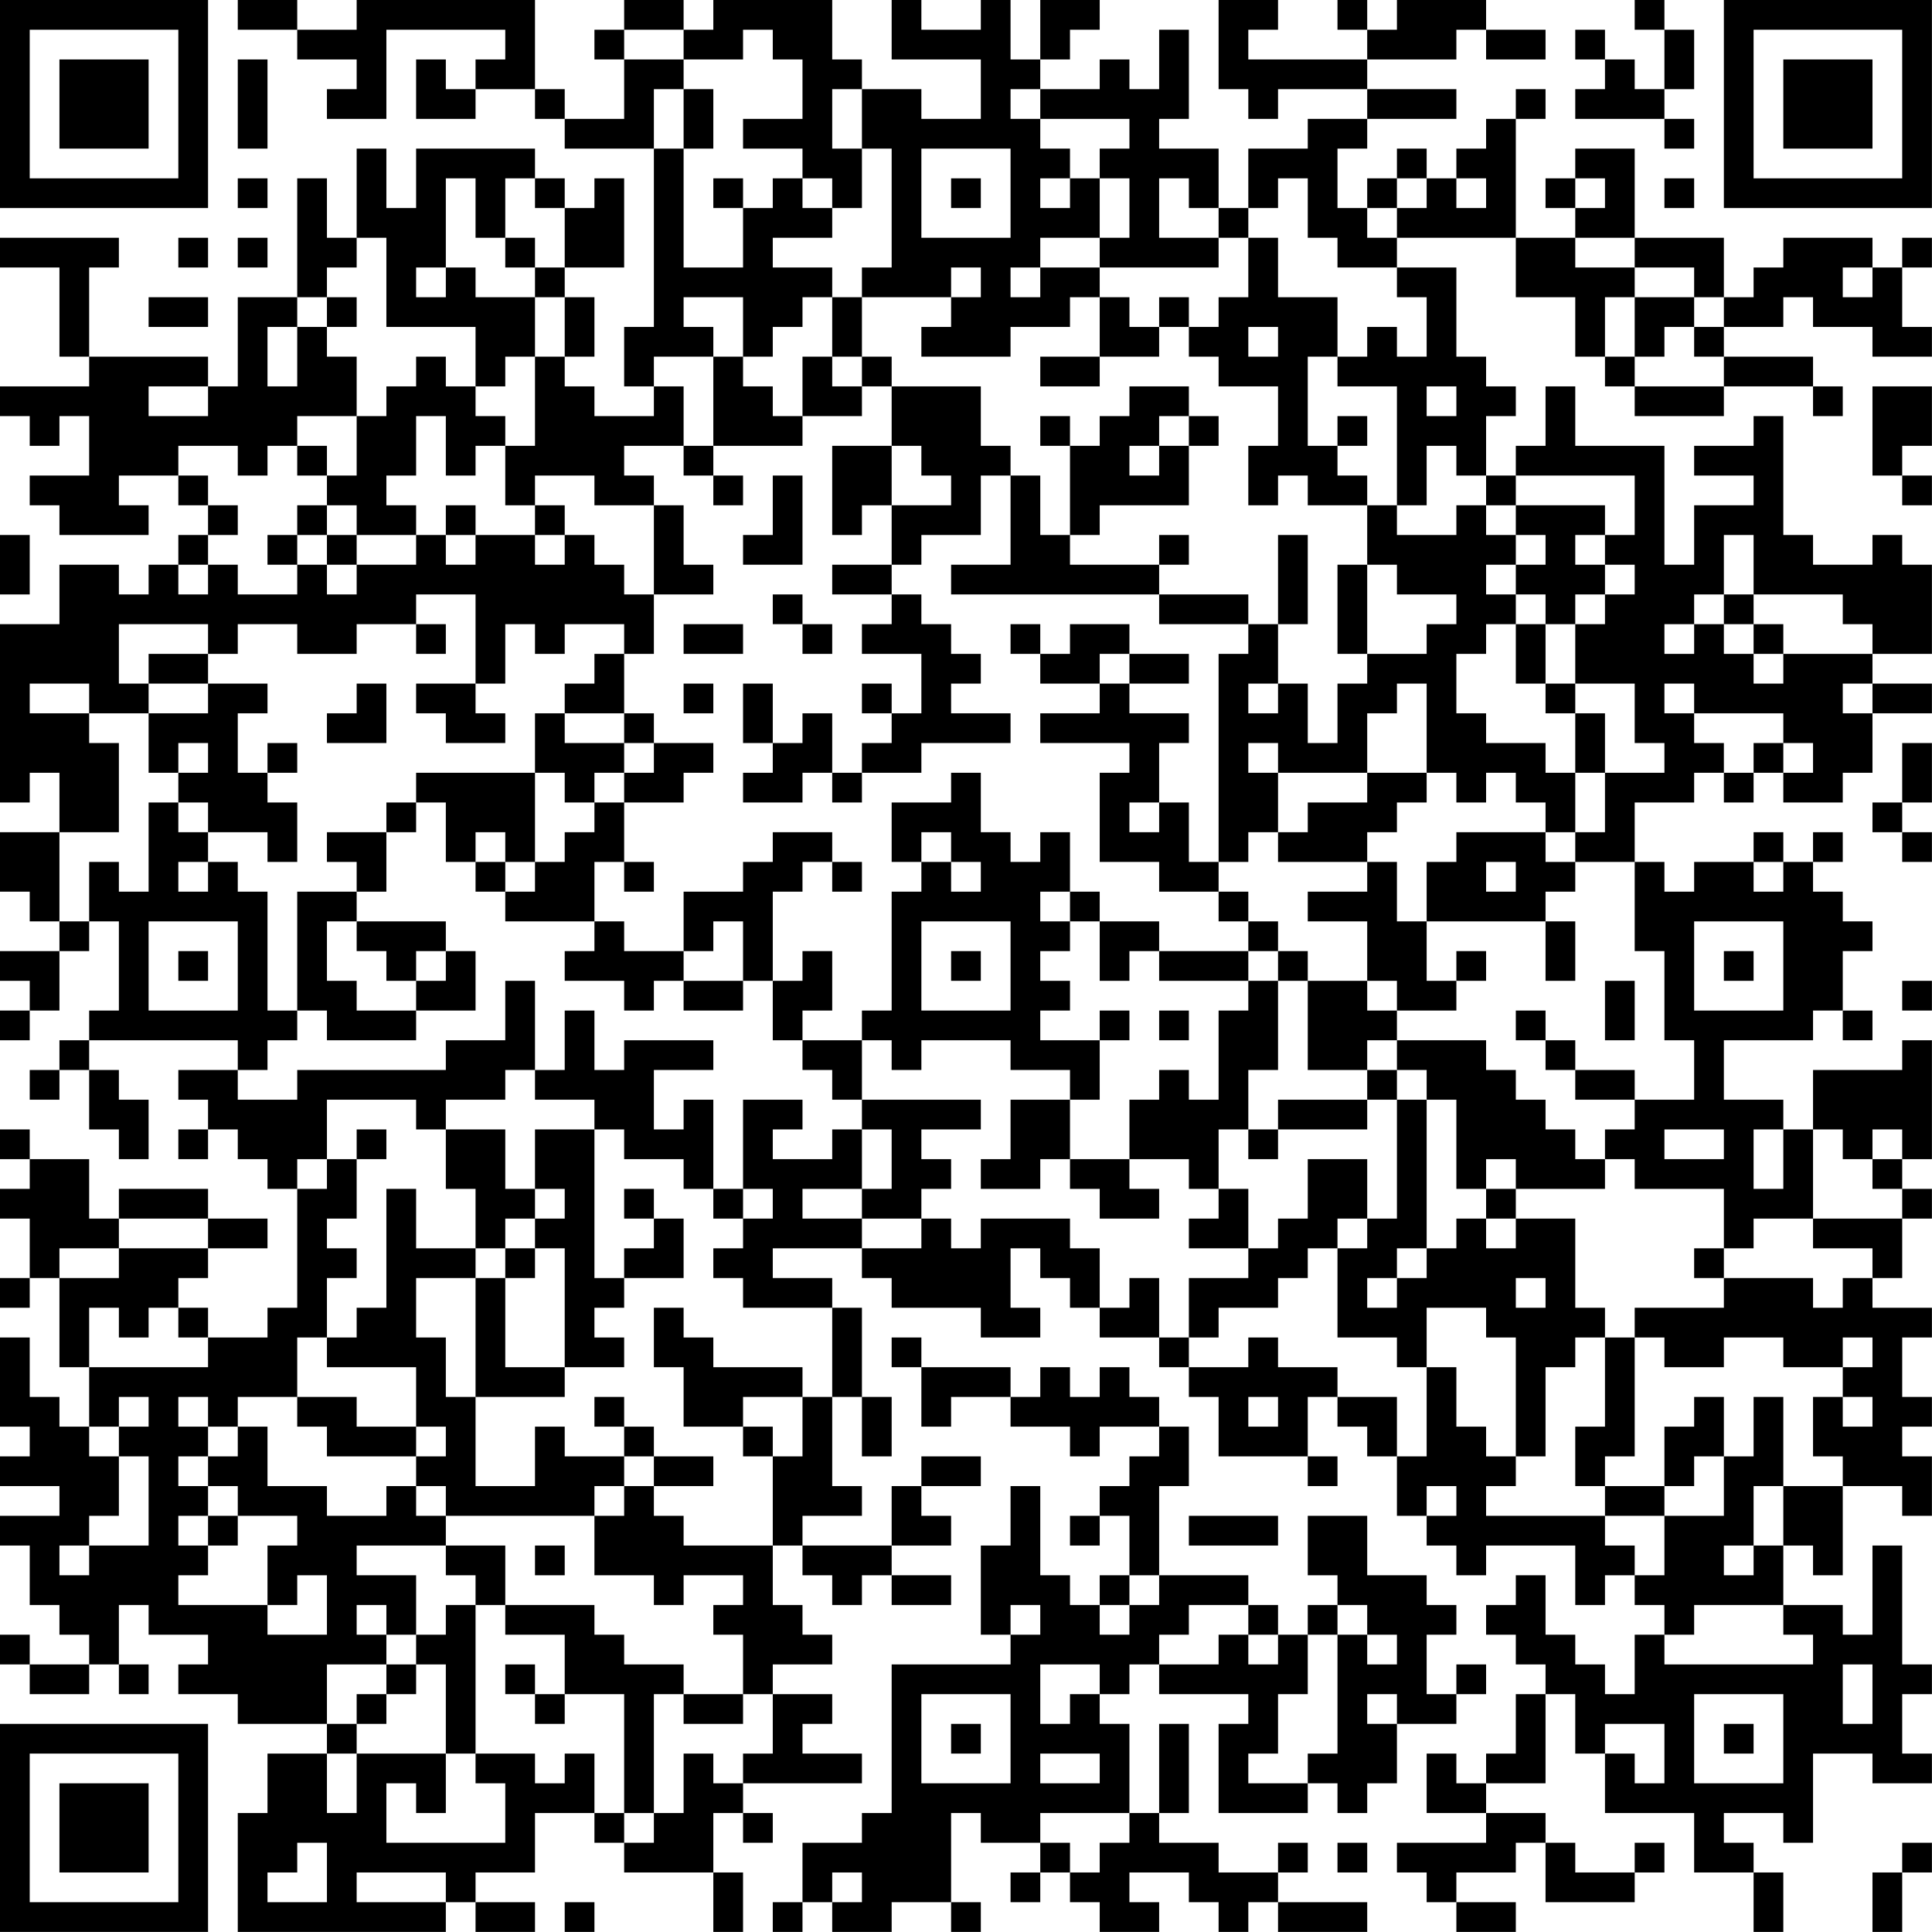 <?xml version="1.0" encoding="UTF-8"?>
<svg xmlns="http://www.w3.org/2000/svg" version="1.1" width="250" height="250" viewBox="0 0 250 250"><rect x="0" y="0" width="250" height="250" fill="#ffffff"/><g transform="scale(3.846)"><g transform="translate(0,0)"><path fill-rule="evenodd" d="M8 0L8 1L10 1L10 2L12 2L12 3L11 3L11 4L13 4L13 1L17 1L17 2L16 2L16 3L15 3L15 2L14 2L14 4L16 4L16 3L18 3L18 4L19 4L19 5L22 5L22 11L21 11L21 13L22 13L22 14L20 14L20 13L19 13L19 12L20 12L20 10L19 10L19 9L21 9L21 6L20 6L20 7L19 7L19 6L18 6L18 5L14 5L14 7L13 7L13 5L12 5L12 8L11 8L11 6L10 6L10 10L8 10L8 13L7 13L7 12L3 12L3 9L4 9L4 8L0 8L0 9L2 9L2 12L3 12L3 13L0 13L0 14L1 14L1 15L2 15L2 14L3 14L3 16L1 16L1 17L2 17L2 18L5 18L5 17L4 17L4 16L6 16L6 17L7 17L7 18L6 18L6 19L5 19L5 20L4 20L4 19L2 19L2 21L0 21L0 27L1 27L1 26L2 26L2 28L0 28L0 30L1 30L1 31L2 31L2 32L0 32L0 33L1 33L1 34L0 34L0 35L1 35L1 34L2 34L2 32L3 32L3 31L4 31L4 34L3 34L3 35L2 35L2 36L1 36L1 37L2 37L2 36L3 36L3 38L4 38L4 39L5 39L5 37L4 37L4 36L3 36L3 35L8 35L8 36L6 36L6 37L7 37L7 38L6 38L6 39L7 39L7 38L8 38L8 39L9 39L9 40L10 40L10 44L9 44L9 45L7 45L7 44L6 44L6 43L7 43L7 42L9 42L9 41L7 41L7 40L4 40L4 41L3 41L3 39L1 39L1 38L0 38L0 39L1 39L1 40L0 40L0 41L1 41L1 43L0 43L0 44L1 44L1 43L2 43L2 46L3 46L3 48L2 48L2 47L1 47L1 45L0 45L0 48L1 48L1 49L0 49L0 50L2 50L2 51L0 51L0 52L1 52L1 54L2 54L2 55L3 55L3 56L1 56L1 55L0 55L0 56L1 56L1 57L3 57L3 56L4 56L4 57L5 57L5 56L4 56L4 54L5 54L5 55L7 55L7 56L6 56L6 57L8 57L8 58L11 58L11 59L9 59L9 61L8 61L8 65L15 65L15 64L16 64L16 65L18 65L18 64L16 64L16 63L18 63L18 61L20 61L20 62L21 62L21 63L24 63L24 65L25 65L25 63L24 63L24 61L25 61L25 62L26 62L26 61L25 61L25 60L29 60L29 59L27 59L27 58L28 58L28 57L26 57L26 56L28 56L28 55L27 55L27 54L26 54L26 52L27 52L27 53L28 53L28 54L29 54L29 53L30 53L30 54L32 54L32 53L30 53L30 52L32 52L32 51L31 51L31 50L33 50L33 49L31 49L31 50L30 50L30 52L27 52L27 51L29 51L29 50L28 50L28 47L29 47L29 49L30 49L30 47L29 47L29 44L28 44L28 43L26 43L26 42L29 42L29 43L30 43L30 44L33 44L33 45L35 45L35 44L34 44L34 42L35 42L35 43L36 43L36 44L37 44L37 45L39 45L39 46L40 46L40 47L41 47L41 49L44 49L44 50L45 50L45 49L44 49L44 47L45 47L45 48L46 48L46 49L47 49L47 51L48 51L48 52L49 52L49 53L50 53L50 52L53 52L53 54L54 54L54 53L55 53L55 54L56 54L56 55L55 55L55 57L54 57L54 56L53 56L53 55L52 55L52 53L51 53L51 54L50 54L50 55L51 55L51 56L52 56L52 57L51 57L51 59L50 59L50 60L49 60L49 59L48 59L48 61L50 61L50 62L47 62L47 63L48 63L48 64L49 64L49 65L51 65L51 64L49 64L49 63L51 63L51 62L52 62L52 64L55 64L55 63L56 63L56 62L55 62L55 63L53 63L53 62L52 62L52 61L50 61L50 60L52 60L52 57L53 57L53 59L54 59L54 61L57 61L57 63L59 63L59 65L60 65L60 63L59 63L59 62L58 62L58 61L60 61L60 62L61 62L61 59L63 59L63 60L65 60L65 59L64 59L64 57L65 57L65 56L64 56L64 52L63 52L63 55L62 55L62 54L60 54L60 52L61 52L61 53L62 53L62 50L64 50L64 51L65 51L65 49L64 49L64 48L65 48L65 47L64 47L64 45L65 45L65 44L63 44L63 43L64 43L64 41L65 41L65 40L64 40L64 39L65 39L65 35L64 35L64 36L61 36L61 38L60 38L60 37L58 37L58 35L61 35L61 34L62 34L62 35L63 35L63 34L62 34L62 32L63 32L63 31L62 31L62 30L61 30L61 29L62 29L62 28L61 28L61 29L60 29L60 28L59 28L59 29L57 29L57 30L56 30L56 29L55 29L55 27L57 27L57 26L58 26L58 27L59 27L59 26L60 26L60 27L62 27L62 26L63 26L63 24L65 24L65 23L63 23L63 22L65 22L65 19L64 19L64 18L63 18L63 19L61 19L61 18L60 18L60 14L59 14L59 15L57 15L57 16L59 16L59 17L57 17L57 19L56 19L56 15L53 15L53 13L52 13L52 15L51 15L51 16L50 16L50 14L51 14L51 13L50 13L50 12L49 12L49 9L47 9L47 8L51 8L51 10L53 10L53 12L54 12L54 13L55 13L55 14L58 14L58 13L61 13L61 14L62 14L62 13L61 13L61 12L58 12L58 11L60 11L60 10L61 10L61 11L63 11L63 12L65 12L65 11L64 11L64 9L65 9L65 8L64 8L64 9L63 9L63 8L60 8L60 9L59 9L59 10L58 10L58 8L55 8L55 5L53 5L53 6L52 6L52 7L53 7L53 8L51 8L51 4L52 4L52 3L51 3L51 4L50 4L50 5L49 5L49 6L48 6L48 5L47 5L47 6L46 6L46 7L45 7L45 5L46 5L46 4L49 4L49 3L46 3L46 2L49 2L49 1L50 1L50 2L52 2L52 1L50 1L50 0L47 0L47 1L46 1L46 0L45 0L45 1L46 1L46 2L42 2L42 1L43 1L43 0L41 0L41 3L42 3L42 4L43 4L43 3L46 3L46 4L44 4L44 5L42 5L42 7L41 7L41 5L39 5L39 4L40 4L40 1L39 1L39 3L38 3L38 2L37 2L37 3L35 3L35 2L36 2L36 1L37 1L37 0L35 0L35 2L34 2L34 0L33 0L33 1L31 1L31 0L30 0L30 2L33 2L33 4L31 4L31 3L29 3L29 2L28 2L28 0L24 0L24 1L23 1L23 0L21 0L21 1L20 1L20 2L21 2L21 4L19 4L19 3L18 3L18 0L12 0L12 1L10 1L10 0ZM55 0L55 1L56 1L56 3L55 3L55 2L54 2L54 1L53 1L53 2L54 2L54 3L53 3L53 4L56 4L56 5L57 5L57 4L56 4L56 3L57 3L57 1L56 1L56 0ZM21 1L21 2L23 2L23 3L22 3L22 5L23 5L23 9L25 9L25 7L26 7L26 6L27 6L27 7L28 7L28 8L26 8L26 9L28 9L28 10L27 10L27 11L26 11L26 12L25 12L25 10L23 10L23 11L24 11L24 12L22 12L22 13L23 13L23 15L21 15L21 16L22 16L22 17L20 17L20 16L18 16L18 17L17 17L17 15L18 15L18 12L19 12L19 10L18 10L18 9L19 9L19 7L18 7L18 6L17 6L17 8L16 8L16 6L15 6L15 9L14 9L14 10L15 10L15 9L16 9L16 10L18 10L18 12L17 12L17 13L16 13L16 11L13 11L13 8L12 8L12 9L11 9L11 10L10 10L10 11L9 11L9 13L10 13L10 11L11 11L11 12L12 12L12 14L10 14L10 15L9 15L9 16L8 16L8 15L6 15L6 16L7 16L7 17L8 17L8 18L7 18L7 19L6 19L6 20L7 20L7 19L8 19L8 20L10 20L10 19L11 19L11 20L12 20L12 19L14 19L14 18L15 18L15 19L16 19L16 18L18 18L18 19L19 19L19 18L20 18L20 19L21 19L21 20L22 20L22 22L21 22L21 21L19 21L19 22L18 22L18 21L17 21L17 23L16 23L16 20L14 20L14 21L12 21L12 22L10 22L10 21L8 21L8 22L7 22L7 21L4 21L4 23L5 23L5 24L3 24L3 23L1 23L1 24L3 24L3 25L4 25L4 28L2 28L2 31L3 31L3 29L4 29L4 30L5 30L5 27L6 27L6 28L7 28L7 29L6 29L6 30L7 30L7 29L8 29L8 30L9 30L9 34L10 34L10 35L9 35L9 36L8 36L8 37L10 37L10 36L15 36L15 35L17 35L17 33L18 33L18 36L17 36L17 37L15 37L15 38L14 38L14 37L11 37L11 39L10 39L10 40L11 40L11 39L12 39L12 41L11 41L11 42L12 42L12 43L11 43L11 45L10 45L10 47L8 47L8 48L7 48L7 47L6 47L6 48L7 48L7 49L6 49L6 50L7 50L7 51L6 51L6 52L7 52L7 53L6 53L6 54L9 54L9 55L11 55L11 53L10 53L10 54L9 54L9 52L10 52L10 51L8 51L8 50L7 50L7 49L8 49L8 48L9 48L9 50L11 50L11 51L13 51L13 50L14 50L14 51L15 51L15 52L12 52L12 53L14 53L14 55L13 55L13 54L12 54L12 55L13 55L13 56L11 56L11 58L12 58L12 59L11 59L11 61L12 61L12 59L15 59L15 61L14 61L14 60L13 60L13 62L17 62L17 60L16 60L16 59L18 59L18 60L19 60L19 59L20 59L20 61L21 61L21 62L22 62L22 61L23 61L23 59L24 59L24 60L25 60L25 59L26 59L26 57L25 57L25 55L24 55L24 54L25 54L25 53L23 53L23 54L22 54L22 53L20 53L20 51L21 51L21 50L22 50L22 51L23 51L23 52L26 52L26 49L27 49L27 47L28 47L28 44L25 44L25 43L24 43L24 42L25 42L25 41L26 41L26 40L25 40L25 37L27 37L27 38L26 38L26 39L28 39L28 38L29 38L29 40L27 40L27 41L29 41L29 42L31 42L31 41L32 41L32 42L33 42L33 41L36 41L36 42L37 42L37 44L38 44L38 43L39 43L39 45L40 45L40 46L42 46L42 45L43 45L43 46L45 46L45 47L47 47L47 49L48 49L48 46L49 46L49 48L50 48L50 49L51 49L51 50L50 50L50 51L54 51L54 52L55 52L55 53L56 53L56 51L58 51L58 49L59 49L59 47L60 47L60 50L59 50L59 52L58 52L58 53L59 53L59 52L60 52L60 50L62 50L62 49L61 49L61 47L62 47L62 48L63 48L63 47L62 47L62 46L63 46L63 45L62 45L62 46L60 46L60 45L58 45L58 46L56 46L56 45L55 45L55 44L58 44L58 43L61 43L61 44L62 44L62 43L63 43L63 42L61 42L61 41L64 41L64 40L63 40L63 39L64 39L64 38L63 38L63 39L62 39L62 38L61 38L61 41L59 41L59 42L58 42L58 40L55 40L55 39L54 39L54 38L55 38L55 37L57 37L57 35L56 35L56 32L55 32L55 29L53 29L53 28L54 28L54 26L56 26L56 25L55 25L55 23L53 23L53 21L54 21L54 20L55 20L55 19L54 19L54 18L55 18L55 16L51 16L51 17L50 17L50 16L49 16L49 15L48 15L48 17L47 17L47 13L45 13L45 12L46 12L46 11L47 11L47 12L48 12L48 10L47 10L47 9L45 9L45 8L44 8L44 6L43 6L43 7L42 7L42 8L41 8L41 7L40 7L40 6L39 6L39 8L41 8L41 9L37 9L37 8L38 8L38 6L37 6L37 5L38 5L38 4L35 4L35 3L34 3L34 4L35 4L35 5L36 5L36 6L35 6L35 7L36 7L36 6L37 6L37 8L35 8L35 9L34 9L34 10L35 10L35 9L37 9L37 10L36 10L36 11L34 11L34 12L31 12L31 11L32 11L32 10L33 10L33 9L32 9L32 10L29 10L29 9L30 9L30 5L29 5L29 3L28 3L28 5L29 5L29 7L28 7L28 6L27 6L27 5L25 5L25 4L27 4L27 2L26 2L26 1L25 1L25 2L23 2L23 1ZM8 2L8 5L9 5L9 2ZM23 3L23 5L24 5L24 3ZM31 5L31 8L34 8L34 5ZM8 6L8 7L9 7L9 6ZM24 6L24 7L25 7L25 6ZM32 6L32 7L33 7L33 6ZM47 6L47 7L46 7L46 8L47 8L47 7L48 7L48 6ZM49 6L49 7L50 7L50 6ZM53 6L53 7L54 7L54 6ZM56 6L56 7L57 7L57 6ZM6 8L6 9L7 9L7 8ZM8 8L8 9L9 9L9 8ZM17 8L17 9L18 9L18 8ZM42 8L42 10L41 10L41 11L40 11L40 10L39 10L39 11L38 11L38 10L37 10L37 12L35 12L35 13L37 13L37 12L39 12L39 11L40 11L40 12L41 12L41 13L43 13L43 15L42 15L42 17L43 17L43 16L44 16L44 17L46 17L46 19L45 19L45 22L46 22L46 23L45 23L45 25L44 25L44 23L43 23L43 21L44 21L44 18L43 18L43 21L42 21L42 20L39 20L39 19L40 19L40 18L39 18L39 19L36 19L36 18L37 18L37 17L40 17L40 15L41 15L41 14L40 14L40 13L38 13L38 14L37 14L37 15L36 15L36 14L35 14L35 15L36 15L36 18L35 18L35 16L34 16L34 15L33 15L33 13L30 13L30 12L29 12L29 10L28 10L28 12L27 12L27 14L26 14L26 13L25 13L25 12L24 12L24 15L23 15L23 16L24 16L24 17L25 17L25 16L24 16L24 15L27 15L27 14L29 14L29 13L30 13L30 15L28 15L28 18L29 18L29 17L30 17L30 19L28 19L28 20L30 20L30 21L29 21L29 22L31 22L31 24L30 24L30 23L29 23L29 24L30 24L30 25L29 25L29 26L28 26L28 24L27 24L27 25L26 25L26 23L25 23L25 25L26 25L26 26L25 26L25 27L27 27L27 26L28 26L28 27L29 27L29 26L31 26L31 25L34 25L34 24L32 24L32 23L33 23L33 22L32 22L32 21L31 21L31 20L30 20L30 19L31 19L31 18L33 18L33 16L34 16L34 19L32 19L32 20L39 20L39 21L42 21L42 22L41 22L41 29L40 29L40 27L39 27L39 25L40 25L40 24L38 24L38 23L40 23L40 22L38 22L38 21L36 21L36 22L35 22L35 21L34 21L34 22L35 22L35 23L37 23L37 24L35 24L35 25L38 25L38 26L37 26L37 29L39 29L39 30L41 30L41 31L42 31L42 32L39 32L39 31L37 31L37 30L36 30L36 28L35 28L35 29L34 29L34 28L33 28L33 26L32 26L32 27L30 27L30 29L31 29L31 30L30 30L30 34L29 34L29 35L27 35L27 34L28 34L28 32L27 32L27 33L26 33L26 30L27 30L27 29L28 29L28 30L29 30L29 29L28 29L28 28L26 28L26 29L25 29L25 30L23 30L23 32L21 32L21 31L20 31L20 29L21 29L21 30L22 30L22 29L21 29L21 27L23 27L23 26L24 26L24 25L22 25L22 24L21 24L21 22L20 22L20 23L19 23L19 24L18 24L18 26L14 26L14 27L13 27L13 28L11 28L11 29L12 29L12 30L10 30L10 34L11 34L11 35L14 35L14 34L16 34L16 32L15 32L15 31L12 31L12 30L13 30L13 28L14 28L14 27L15 27L15 29L16 29L16 30L17 30L17 31L20 31L20 32L19 32L19 33L21 33L21 34L22 34L22 33L23 33L23 34L25 34L25 33L26 33L26 35L27 35L27 36L28 36L28 37L29 37L29 38L30 38L30 40L29 40L29 41L31 41L31 40L32 40L32 39L31 39L31 38L33 38L33 37L29 37L29 35L30 35L30 36L31 36L31 35L34 35L34 36L36 36L36 37L34 37L34 39L33 39L33 40L35 40L35 39L36 39L36 40L37 40L37 41L39 41L39 40L38 40L38 39L40 39L40 40L41 40L41 41L40 41L40 42L42 42L42 43L40 43L40 45L41 45L41 44L43 44L43 43L44 43L44 42L45 42L45 45L47 45L47 46L48 46L48 44L50 44L50 45L51 45L51 49L52 49L52 46L53 46L53 45L54 45L54 48L53 48L53 50L54 50L54 51L56 51L56 50L57 50L57 49L58 49L58 47L57 47L57 48L56 48L56 50L54 50L54 49L55 49L55 45L54 45L54 44L53 44L53 41L51 41L51 40L54 40L54 39L53 39L53 38L52 38L52 37L51 37L51 36L50 36L50 35L47 35L47 34L49 34L49 33L50 33L50 32L49 32L49 33L48 33L48 31L52 31L52 33L53 33L53 31L52 31L52 30L53 30L53 29L52 29L52 28L53 28L53 26L54 26L54 24L53 24L53 23L52 23L52 21L53 21L53 20L54 20L54 19L53 19L53 18L54 18L54 17L51 17L51 18L50 18L50 17L49 17L49 18L47 18L47 17L46 17L46 16L45 16L45 15L46 15L46 14L45 14L45 15L44 15L44 12L45 12L45 10L43 10L43 8ZM53 8L53 9L55 9L55 10L54 10L54 12L55 12L55 13L58 13L58 12L57 12L57 11L58 11L58 10L57 10L57 9L55 9L55 8ZM62 9L62 10L63 10L63 9ZM5 10L5 11L7 11L7 10ZM11 10L11 11L12 11L12 10ZM55 10L55 12L56 12L56 11L57 11L57 10ZM42 11L42 12L43 12L43 11ZM14 12L14 13L13 13L13 14L12 14L12 16L11 16L11 15L10 15L10 16L11 16L11 17L10 17L10 18L9 18L9 19L10 19L10 18L11 18L11 19L12 19L12 18L14 18L14 17L13 17L13 16L14 16L14 14L15 14L15 16L16 16L16 15L17 15L17 14L16 14L16 13L15 13L15 12ZM28 12L28 13L29 13L29 12ZM5 13L5 14L7 14L7 13ZM48 13L48 14L49 14L49 13ZM63 13L63 16L64 16L64 17L65 17L65 16L64 16L64 15L65 15L65 13ZM39 14L39 15L38 15L38 16L39 16L39 15L40 15L40 14ZM30 15L30 17L32 17L32 16L31 16L31 15ZM26 16L26 18L25 18L25 19L27 19L27 16ZM11 17L11 18L12 18L12 17ZM15 17L15 18L16 18L16 17ZM18 17L18 18L19 18L19 17ZM22 17L22 20L24 20L24 19L23 19L23 17ZM0 18L0 20L1 20L1 18ZM51 18L51 19L50 19L50 20L51 20L51 21L50 21L50 22L49 22L49 24L50 24L50 25L52 25L52 26L53 26L53 24L52 24L52 23L51 23L51 21L52 21L52 20L51 20L51 19L52 19L52 18ZM58 18L58 20L57 20L57 21L56 21L56 22L57 22L57 21L58 21L58 22L59 22L59 23L60 23L60 22L63 22L63 21L62 21L62 20L59 20L59 18ZM46 19L46 22L48 22L48 21L49 21L49 20L47 20L47 19ZM26 20L26 21L27 21L27 22L28 22L28 21L27 21L27 20ZM58 20L58 21L59 21L59 22L60 22L60 21L59 21L59 20ZM14 21L14 22L15 22L15 21ZM23 21L23 22L25 22L25 21ZM5 22L5 23L7 23L7 24L5 24L5 26L6 26L6 27L7 27L7 28L9 28L9 29L10 29L10 27L9 27L9 26L10 26L10 25L9 25L9 26L8 26L8 24L9 24L9 23L7 23L7 22ZM37 22L37 23L38 23L38 22ZM12 23L12 24L11 24L11 25L13 25L13 23ZM14 23L14 24L15 24L15 25L17 25L17 24L16 24L16 23ZM23 23L23 24L24 24L24 23ZM42 23L42 24L43 24L43 23ZM47 23L47 24L46 24L46 26L43 26L43 25L42 25L42 26L43 26L43 28L42 28L42 29L41 29L41 30L42 30L42 31L43 31L43 32L42 32L42 33L39 33L39 32L38 32L38 33L37 33L37 31L36 31L36 30L35 30L35 31L36 31L36 32L35 32L35 33L36 33L36 34L35 34L35 35L37 35L37 37L36 37L36 39L38 39L38 37L39 37L39 36L40 36L40 37L41 37L41 34L42 34L42 33L43 33L43 36L42 36L42 38L41 38L41 40L42 40L42 42L43 42L43 41L44 41L44 39L46 39L46 41L45 41L45 42L46 42L46 41L47 41L47 37L48 37L48 42L47 42L47 43L46 43L46 44L47 44L47 43L48 43L48 42L49 42L49 41L50 41L50 42L51 42L51 41L50 41L50 40L51 40L51 39L50 39L50 40L49 40L49 37L48 37L48 36L47 36L47 35L46 35L46 36L44 36L44 33L46 33L46 34L47 34L47 33L46 33L46 31L44 31L44 30L46 30L46 29L47 29L47 31L48 31L48 29L49 29L49 28L52 28L52 27L51 27L51 26L50 26L50 27L49 27L49 26L48 26L48 23ZM56 23L56 24L57 24L57 25L58 25L58 26L59 26L59 25L60 25L60 26L61 26L61 25L60 25L60 24L57 24L57 23ZM62 23L62 24L63 24L63 23ZM19 24L19 25L21 25L21 26L20 26L20 27L19 27L19 26L18 26L18 29L17 29L17 28L16 28L16 29L17 29L17 30L18 30L18 29L19 29L19 28L20 28L20 27L21 27L21 26L22 26L22 25L21 25L21 24ZM6 25L6 26L7 26L7 25ZM64 25L64 27L63 27L63 28L64 28L64 29L65 29L65 28L64 28L64 27L65 27L65 25ZM46 26L46 27L44 27L44 28L43 28L43 29L46 29L46 28L47 28L47 27L48 27L48 26ZM38 27L38 28L39 28L39 27ZM31 28L31 29L32 29L32 30L33 30L33 29L32 29L32 28ZM50 29L50 30L51 30L51 29ZM59 29L59 30L60 30L60 29ZM5 31L5 34L8 34L8 31ZM11 31L11 33L12 33L12 34L14 34L14 33L15 33L15 32L14 32L14 33L13 33L13 32L12 32L12 31ZM24 31L24 32L23 32L23 33L25 33L25 31ZM31 31L31 34L34 34L34 31ZM57 31L57 34L60 34L60 31ZM6 32L6 33L7 33L7 32ZM32 32L32 33L33 33L33 32ZM43 32L43 33L44 33L44 32ZM58 32L58 33L59 33L59 32ZM54 33L54 35L55 35L55 33ZM64 33L64 34L65 34L65 33ZM19 34L19 36L18 36L18 37L20 37L20 38L18 38L18 40L17 40L17 38L15 38L15 40L16 40L16 42L14 42L14 40L13 40L13 44L12 44L12 45L11 45L11 46L14 46L14 48L12 48L12 47L10 47L10 48L11 48L11 49L14 49L14 50L15 50L15 51L20 51L20 50L21 50L21 49L22 49L22 50L24 50L24 49L22 49L22 48L21 48L21 47L20 47L20 48L21 48L21 49L19 49L19 48L18 48L18 50L16 50L16 47L19 47L19 46L21 46L21 45L20 45L20 44L21 44L21 43L23 43L23 41L22 41L22 40L21 40L21 41L22 41L22 42L21 42L21 43L20 43L20 38L21 38L21 39L23 39L23 40L24 40L24 41L25 41L25 40L24 40L24 37L23 37L23 38L22 38L22 36L24 36L24 35L21 35L21 36L20 36L20 34ZM37 34L37 35L38 35L38 34ZM39 34L39 35L40 35L40 34ZM51 34L51 35L52 35L52 36L53 36L53 37L55 37L55 36L53 36L53 35L52 35L52 34ZM46 36L46 37L43 37L43 38L42 38L42 39L43 39L43 38L46 38L46 37L47 37L47 36ZM12 38L12 39L13 39L13 38ZM56 38L56 39L58 39L58 38ZM59 38L59 40L60 40L60 38ZM18 40L18 41L17 41L17 42L16 42L16 43L14 43L14 45L15 45L15 47L16 47L16 43L17 43L17 46L19 46L19 42L18 42L18 41L19 41L19 40ZM4 41L4 42L2 42L2 43L4 43L4 42L7 42L7 41ZM17 42L17 43L18 43L18 42ZM57 42L57 43L58 43L58 42ZM51 43L51 44L52 44L52 43ZM3 44L3 46L7 46L7 45L6 45L6 44L5 44L5 45L4 45L4 44ZM22 44L22 46L23 46L23 48L25 48L25 49L26 49L26 48L25 48L25 47L27 47L27 46L24 46L24 45L23 45L23 44ZM30 45L30 46L31 46L31 48L32 48L32 47L34 47L34 48L36 48L36 49L37 49L37 48L39 48L39 49L38 49L38 50L37 50L37 51L36 51L36 52L37 52L37 51L38 51L38 53L37 53L37 54L36 54L36 53L35 53L35 50L34 50L34 52L33 52L33 55L34 55L34 56L30 56L30 61L29 61L29 62L27 62L27 64L26 64L26 65L27 65L27 64L28 64L28 65L30 65L30 64L32 64L32 65L33 65L33 64L32 64L32 61L33 61L33 62L35 62L35 63L34 63L34 64L35 64L35 63L36 63L36 64L37 64L37 65L39 65L39 64L38 64L38 63L40 63L40 64L41 64L41 65L42 65L42 64L43 64L43 65L46 65L46 64L43 64L43 63L44 63L44 62L43 62L43 63L41 63L41 62L39 62L39 61L40 61L40 58L39 58L39 61L38 61L38 58L37 58L37 57L38 57L38 56L39 56L39 57L42 57L42 58L41 58L41 61L44 61L44 60L45 60L45 61L46 61L46 60L47 60L47 58L49 58L49 57L50 57L50 56L49 56L49 57L48 57L48 55L49 55L49 54L48 54L48 53L46 53L46 51L44 51L44 53L45 53L45 54L44 54L44 55L43 55L43 54L42 54L42 53L39 53L39 50L40 50L40 48L39 48L39 47L38 47L38 46L37 46L37 47L36 47L36 46L35 46L35 47L34 47L34 46L31 46L31 45ZM4 47L4 48L3 48L3 49L4 49L4 51L3 51L3 52L2 52L2 53L3 53L3 52L5 52L5 49L4 49L4 48L5 48L5 47ZM42 47L42 48L43 48L43 47ZM14 48L14 49L15 49L15 48ZM48 50L48 51L49 51L49 50ZM7 51L7 52L8 52L8 51ZM40 51L40 52L43 52L43 51ZM15 52L15 53L16 53L16 54L15 54L15 55L14 55L14 56L13 56L13 57L12 57L12 58L13 58L13 57L14 57L14 56L15 56L15 59L16 59L16 54L17 54L17 55L19 55L19 57L18 57L18 56L17 56L17 57L18 57L18 58L19 58L19 57L21 57L21 61L22 61L22 57L23 57L23 58L25 58L25 57L23 57L23 56L21 56L21 55L20 55L20 54L17 54L17 52ZM18 52L18 53L19 53L19 52ZM38 53L38 54L37 54L37 55L38 55L38 54L39 54L39 53ZM34 54L34 55L35 55L35 54ZM40 54L40 55L39 55L39 56L41 56L41 55L42 55L42 56L43 56L43 55L42 55L42 54ZM45 54L45 55L44 55L44 57L43 57L43 59L42 59L42 60L44 60L44 59L45 59L45 55L46 55L46 56L47 56L47 55L46 55L46 54ZM57 54L57 55L56 55L56 56L61 56L61 55L60 55L60 54ZM35 56L35 58L36 58L36 57L37 57L37 56ZM62 56L62 58L63 58L63 56ZM31 57L31 60L34 60L34 57ZM46 57L46 58L47 58L47 57ZM57 57L57 60L60 60L60 57ZM32 58L32 59L33 59L33 58ZM54 58L54 59L55 59L55 60L56 60L56 58ZM58 58L58 59L59 59L59 58ZM35 59L35 60L37 60L37 59ZM35 61L35 62L36 62L36 63L37 63L37 62L38 62L38 61ZM10 62L10 63L9 63L9 64L11 64L11 62ZM45 62L45 63L46 63L46 62ZM64 62L64 63L63 63L63 65L64 65L64 63L65 63L65 62ZM12 63L12 64L15 64L15 63ZM28 63L28 64L29 64L29 63ZM19 64L19 65L20 65L20 64ZM0 0L0 7L7 7L7 0ZM1 1L1 6L6 6L6 1ZM2 2L2 5L5 5L5 2ZM58 0L58 7L65 7L65 0ZM59 1L59 6L64 6L64 1ZM60 2L60 5L63 5L63 2ZM0 58L0 65L7 65L7 58ZM1 59L1 64L6 64L6 59ZM2 60L2 63L5 63L5 60Z" fill="#000000"/></g></g></svg>
